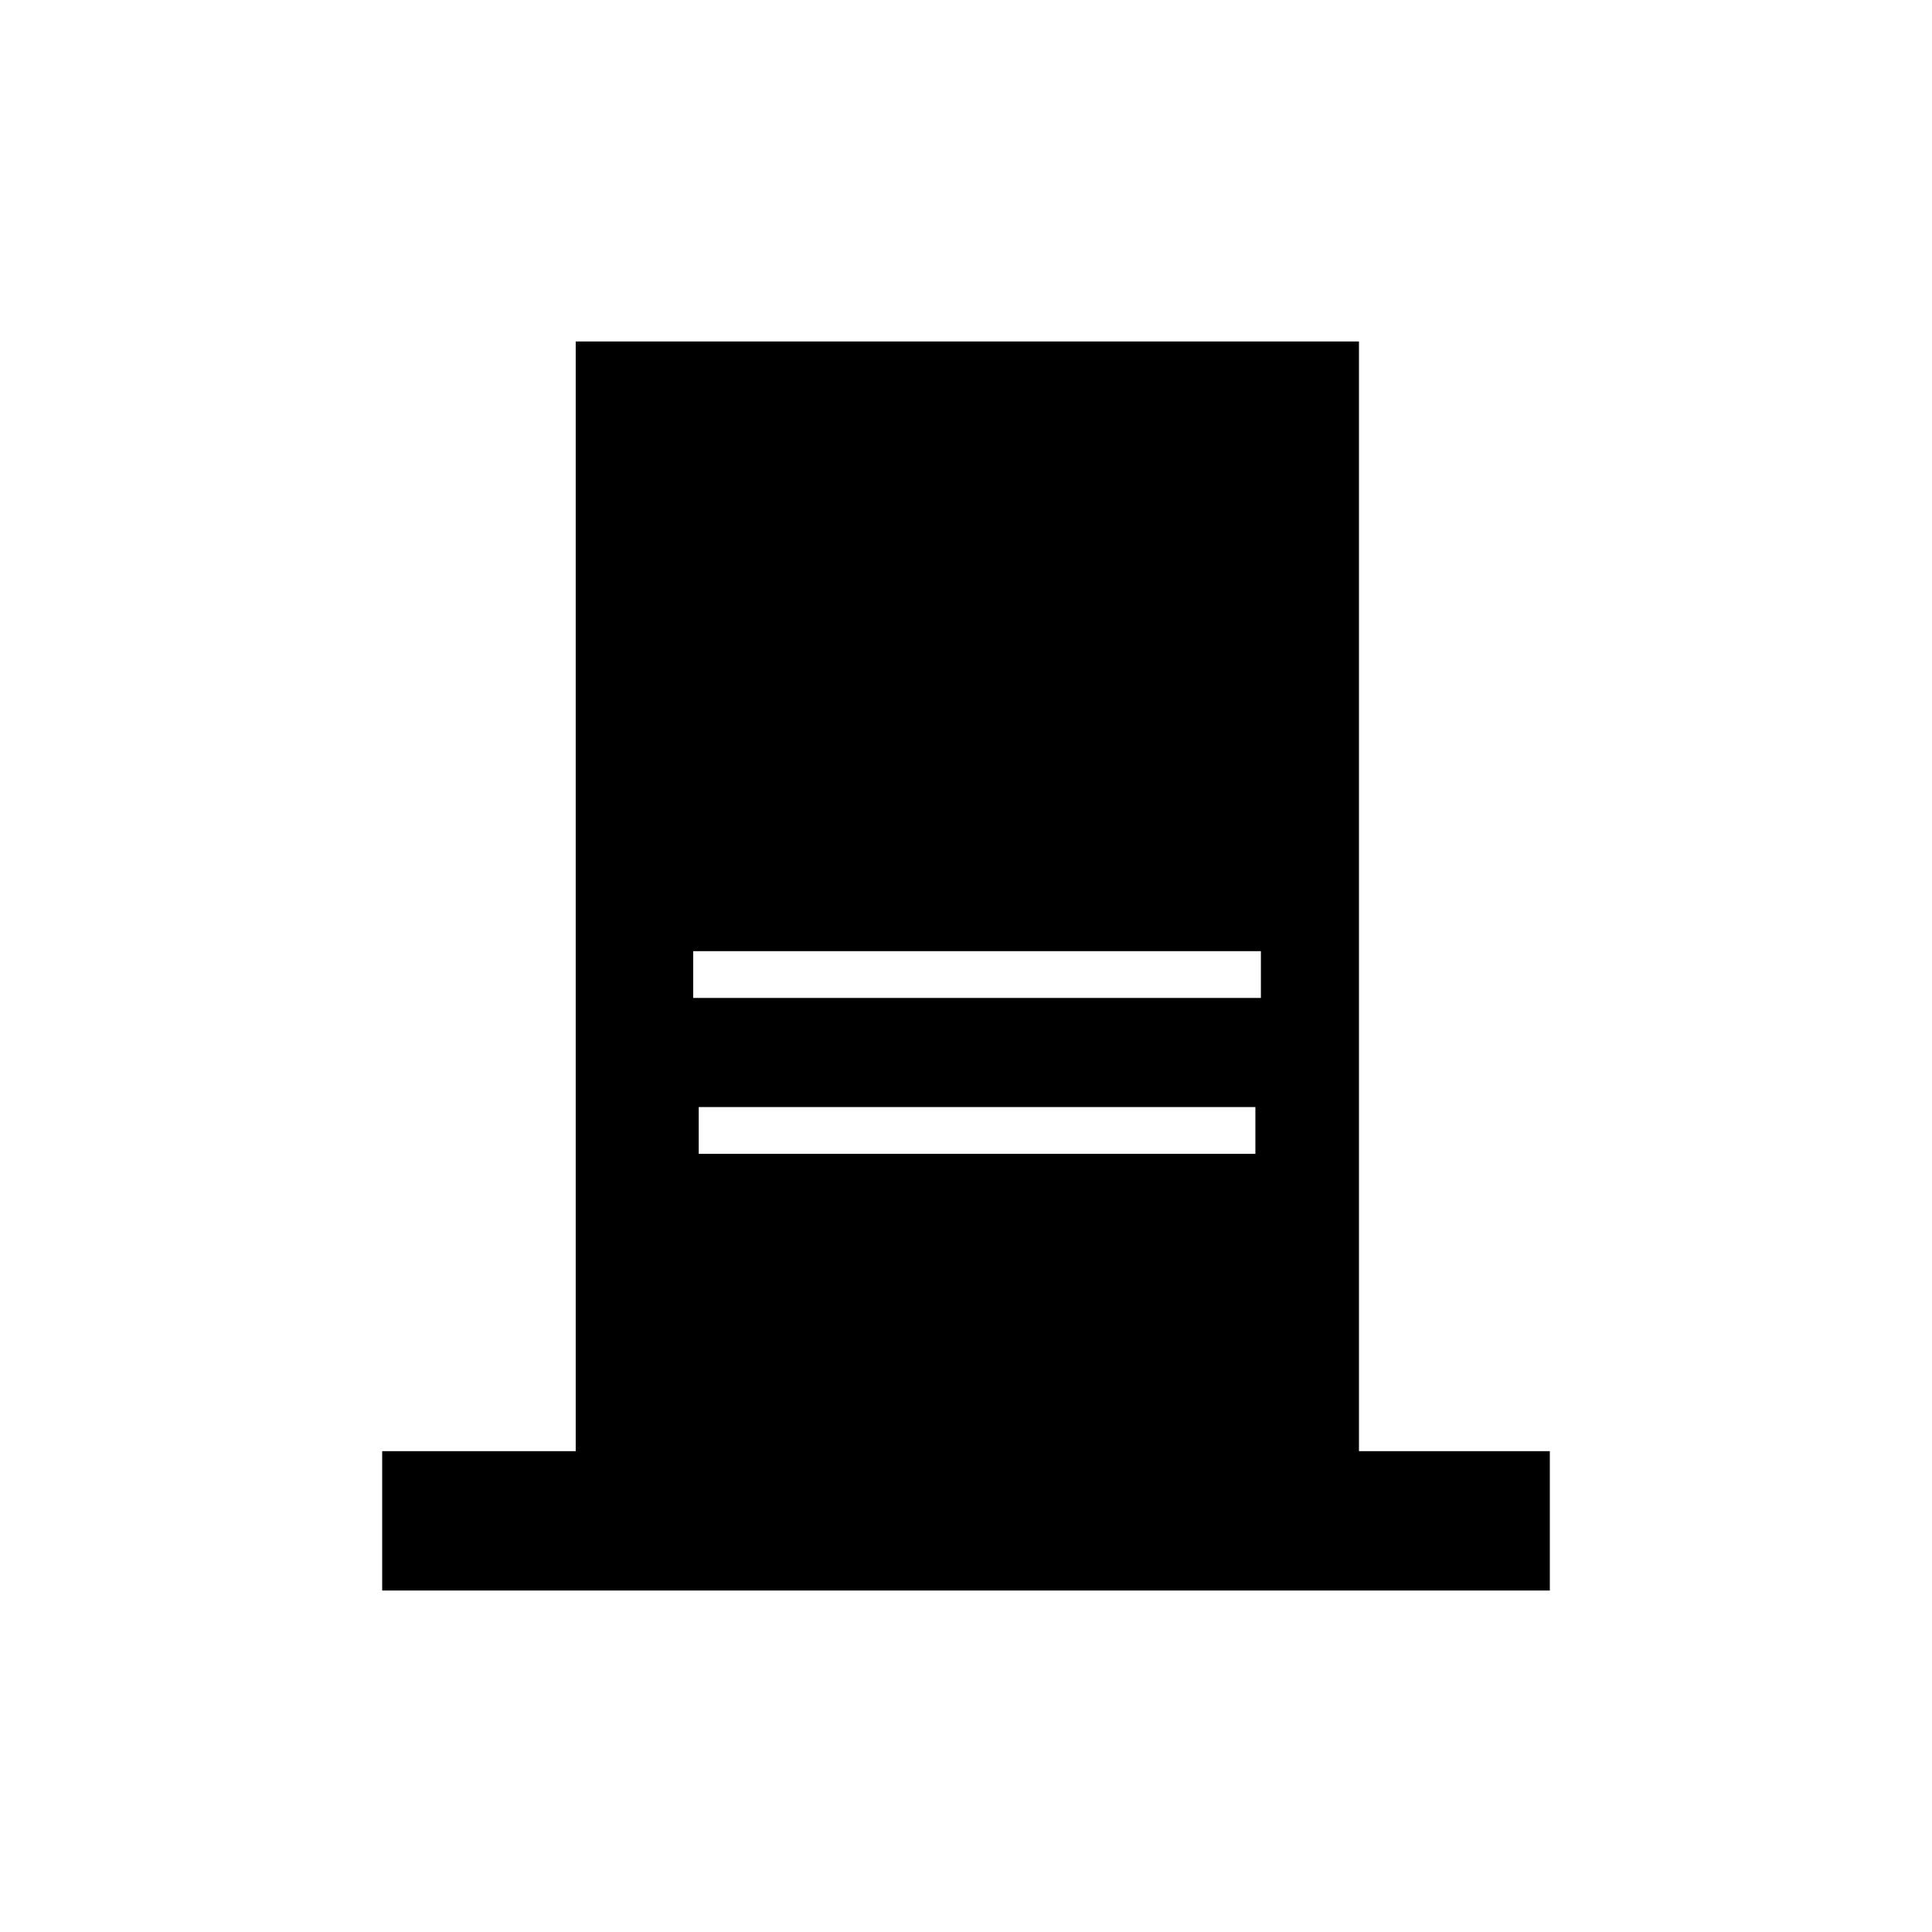 <?xml version="1.0" encoding="UTF-8"?>
<!-- Uploaded to: SVG Repo, www.svgrepo.com, Generator: SVG Repo Mixer Tools -->
<svg fill="#000000" width="800px" height="800px" version="1.1" viewBox="144 144 512 512" xmlns="http://www.w3.org/2000/svg">
 <path d="m504.14 528.57v-294.07h-207.57v294.07h-51.289v36.93h309.44v-36.93zm-174.97-78.797v-12.391h147.52v12.395zm-1.461-53.707 150.44 0.004v12.395l-150.44-0.004z"/>
</svg>